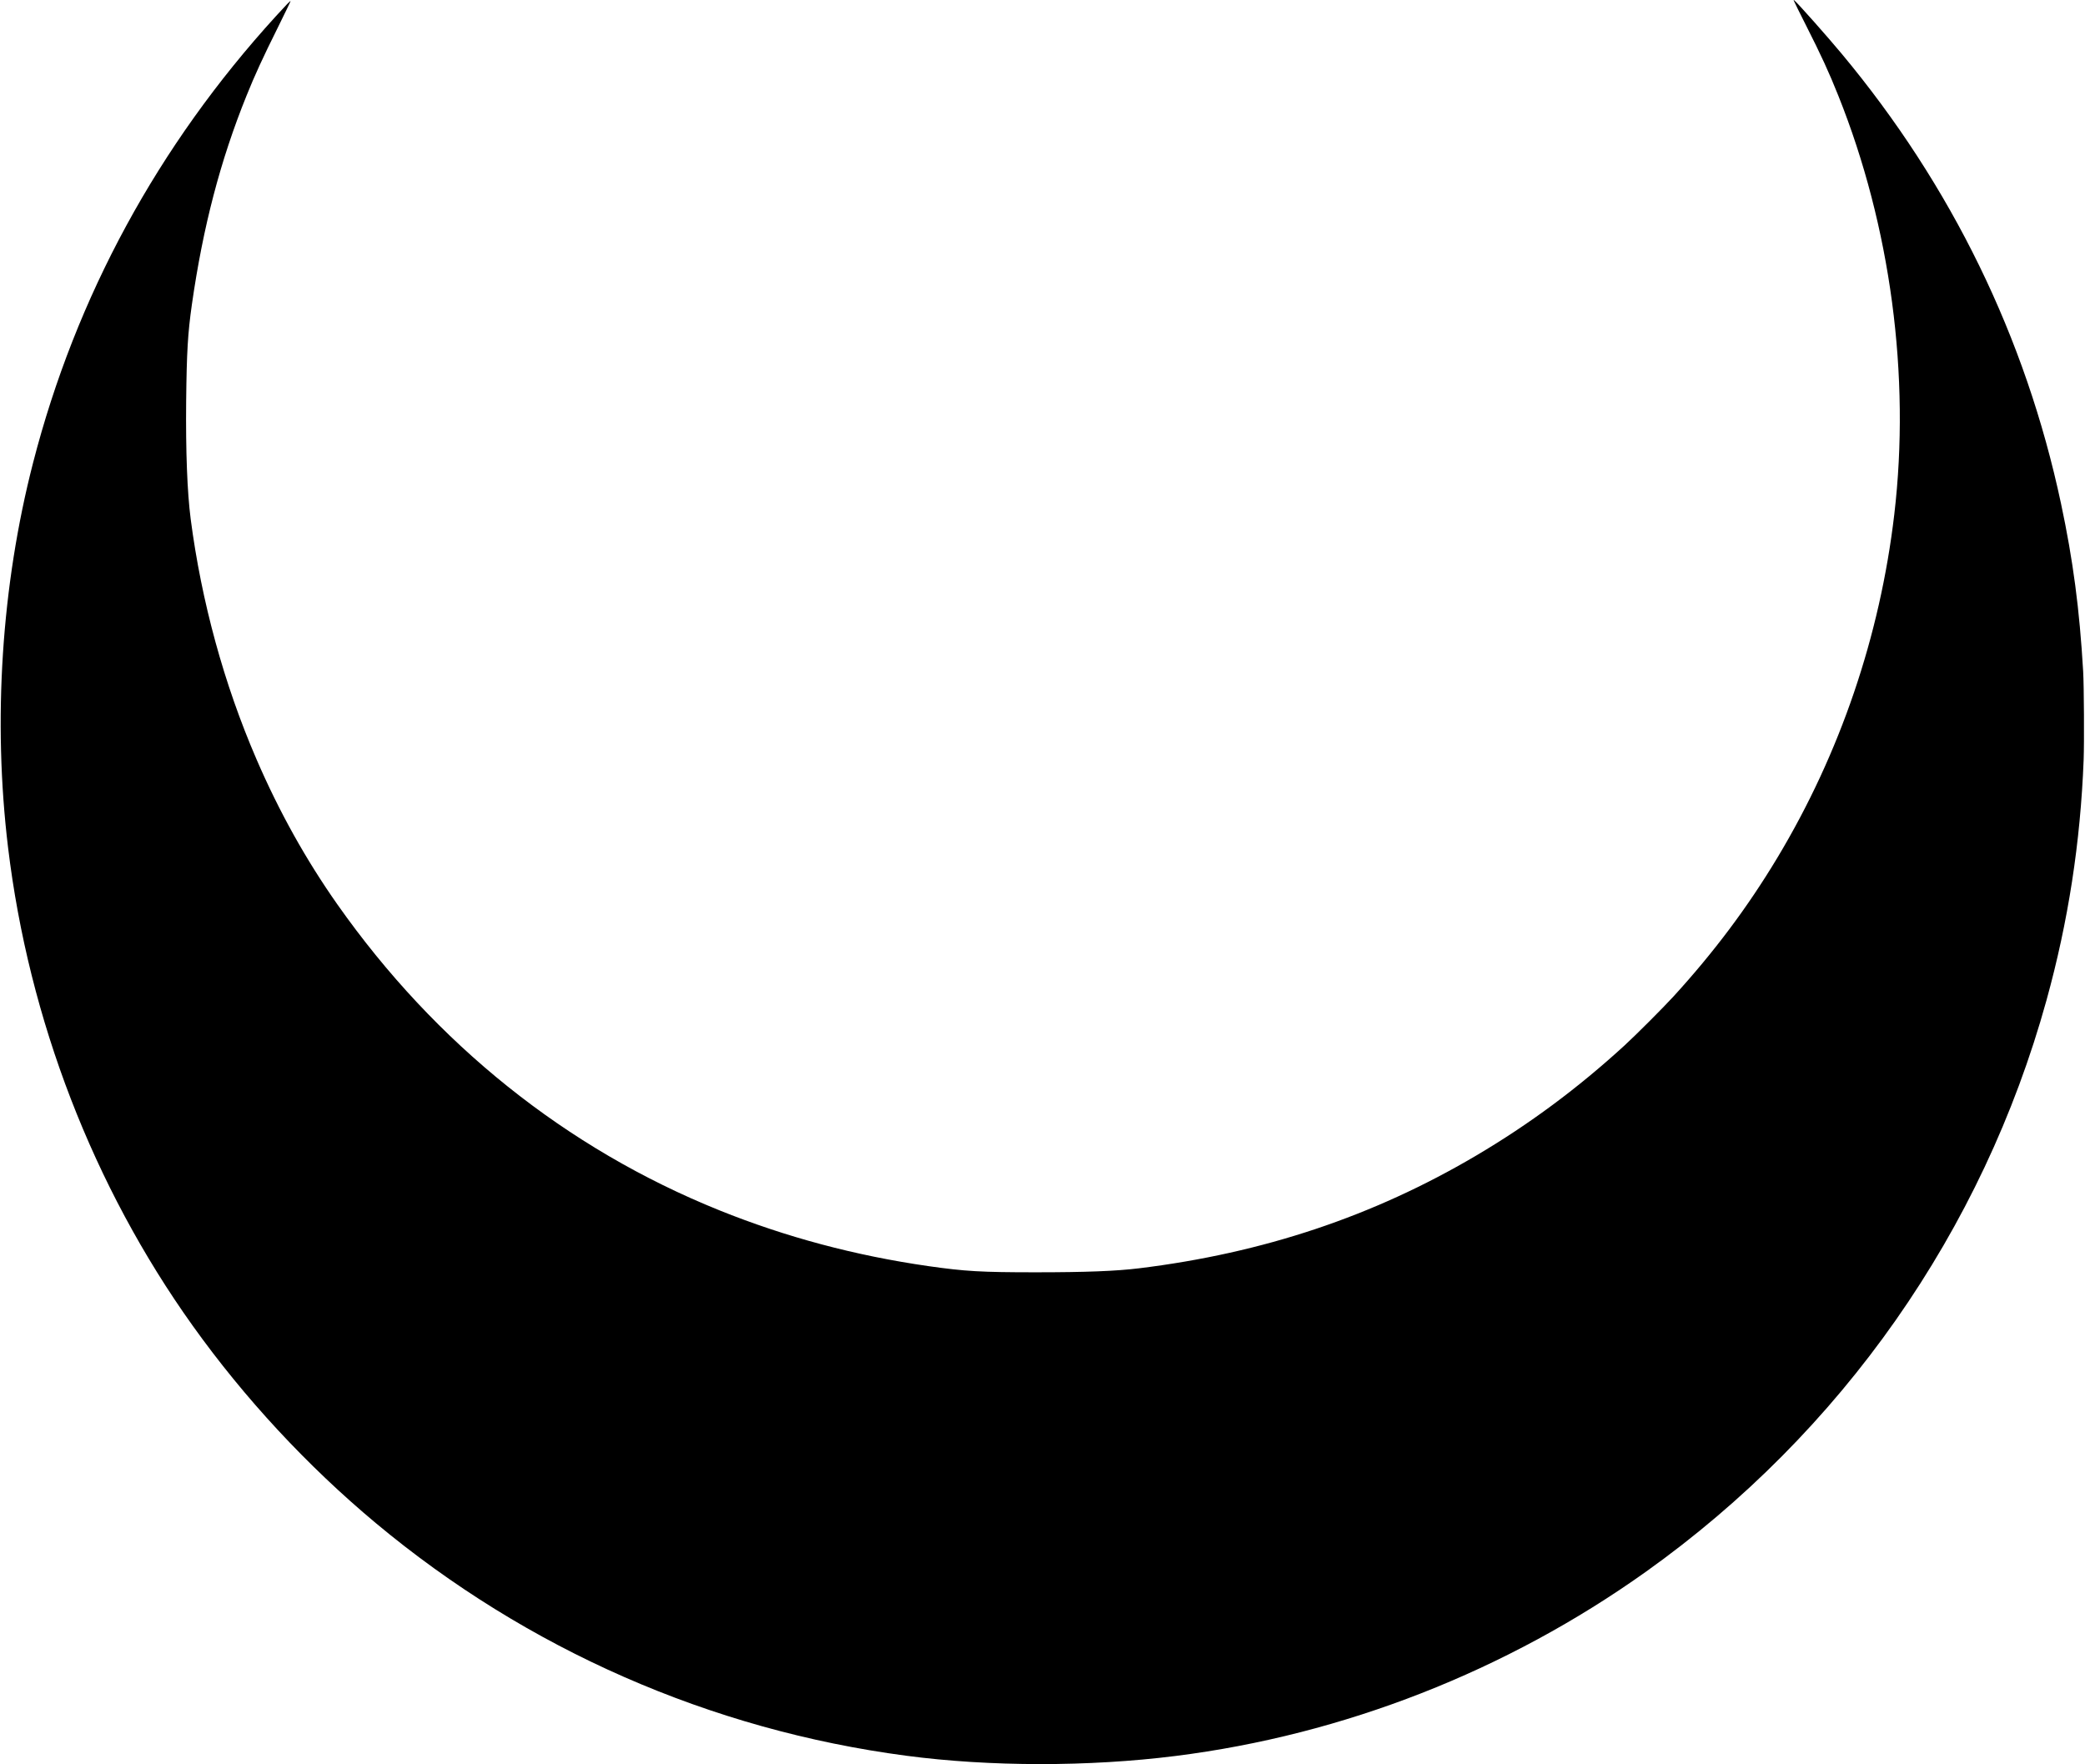 <svg version="1.1" viewBox="0 0 2499 2115" height="2115px" width="2500px" xmlns:xlink="http://www.w3.org/1999/xlink" xmlns="http://www.w3.org/2000/svg">
<g id="surface1">
<path d="M 2150.516 1.176 C 2150.75 1.996 2157.207 15.035 2164.898 30.25 C 2182.984 65.961 2192.379 86.285 2203.77 114.832 C 2266.422 271.363 2290.379 450.688 2270.824 616.738 C 2253.68 762.758 2205.766 903.375 2130.551 1028.543 C 2094.734 1088.102 2054.395 1141.906 2005.836 1195.004 C 1993.328 1208.629 1960.977 1240.996 1947.352 1253.504 C 1891.277 1304.84 1833.148 1347.953 1769.145 1385.723 C 1646.016 1458.32 1514.195 1502.375 1365.465 1520.641 C 1337.691 1524.047 1301.23 1525.457 1241.281 1525.457 C 1176.164 1525.457 1156.844 1524.34 1112.688 1518.055 C 1024.848 1505.43 941.469 1483.168 861.969 1451.098 C 678.301 1377.027 521.879 1251.742 404.09 1084.461 C 366.336 1030.773 334.277 973.328 307.09 910.422 C 268.102 820.262 241.094 721.582 228.117 622.141 C 224.004 590.188 222.125 541.73 222.715 481.055 C 223.359 421.848 224.652 399.824 229.582 365.051 C 242.914 271.895 263.699 192.363 295.172 114.535 C 304.742 90.691 315.016 68.371 331.93 34.418 C 340.852 16.387 348.074 1.469 347.898 1.293 C 347.488 0.883 342.965 5.52 330.344 19.383 C 189.07 174.215 90.426 355.652 39.105 555.062 C 1.234 702.141 -9.219 863.727 9.16 1016.148 C 34.055 1222.668 111.328 1422.668 230.582 1589.539 C 292.762 1676.586 367.98 1757.586 450.066 1826.133 C 631.621 1977.613 851.34 2074.059 1085.973 2105.074 C 1186.145 2118.348 1305.105 2118.465 1409.035 2105.367 C 1610.492 2080.051 1805.844 2003.574 1972.895 1884.574 C 2207.82 1717.176 2376.867 1476 2453.375 1199.113 C 2479.387 1104.961 2494.066 1010.039 2497.883 910.832 C 2498.648 890.453 2498.297 822.258 2497.297 804.988 C 2492.953 730.395 2485.203 671.656 2470.699 603.582 C 2428.305 404.52 2339.582 222.613 2207.703 64.375 C 2190.383 43.582 2156.68 5.578 2151.395 0.883 L 2150.043 -0.293 Z M 2150.516 1.176" style="stroke:none;fill-rule:nonzero;fill:rgb(0%,0%,0%);fill-opacity:1;"></path>
</g>
</svg>
